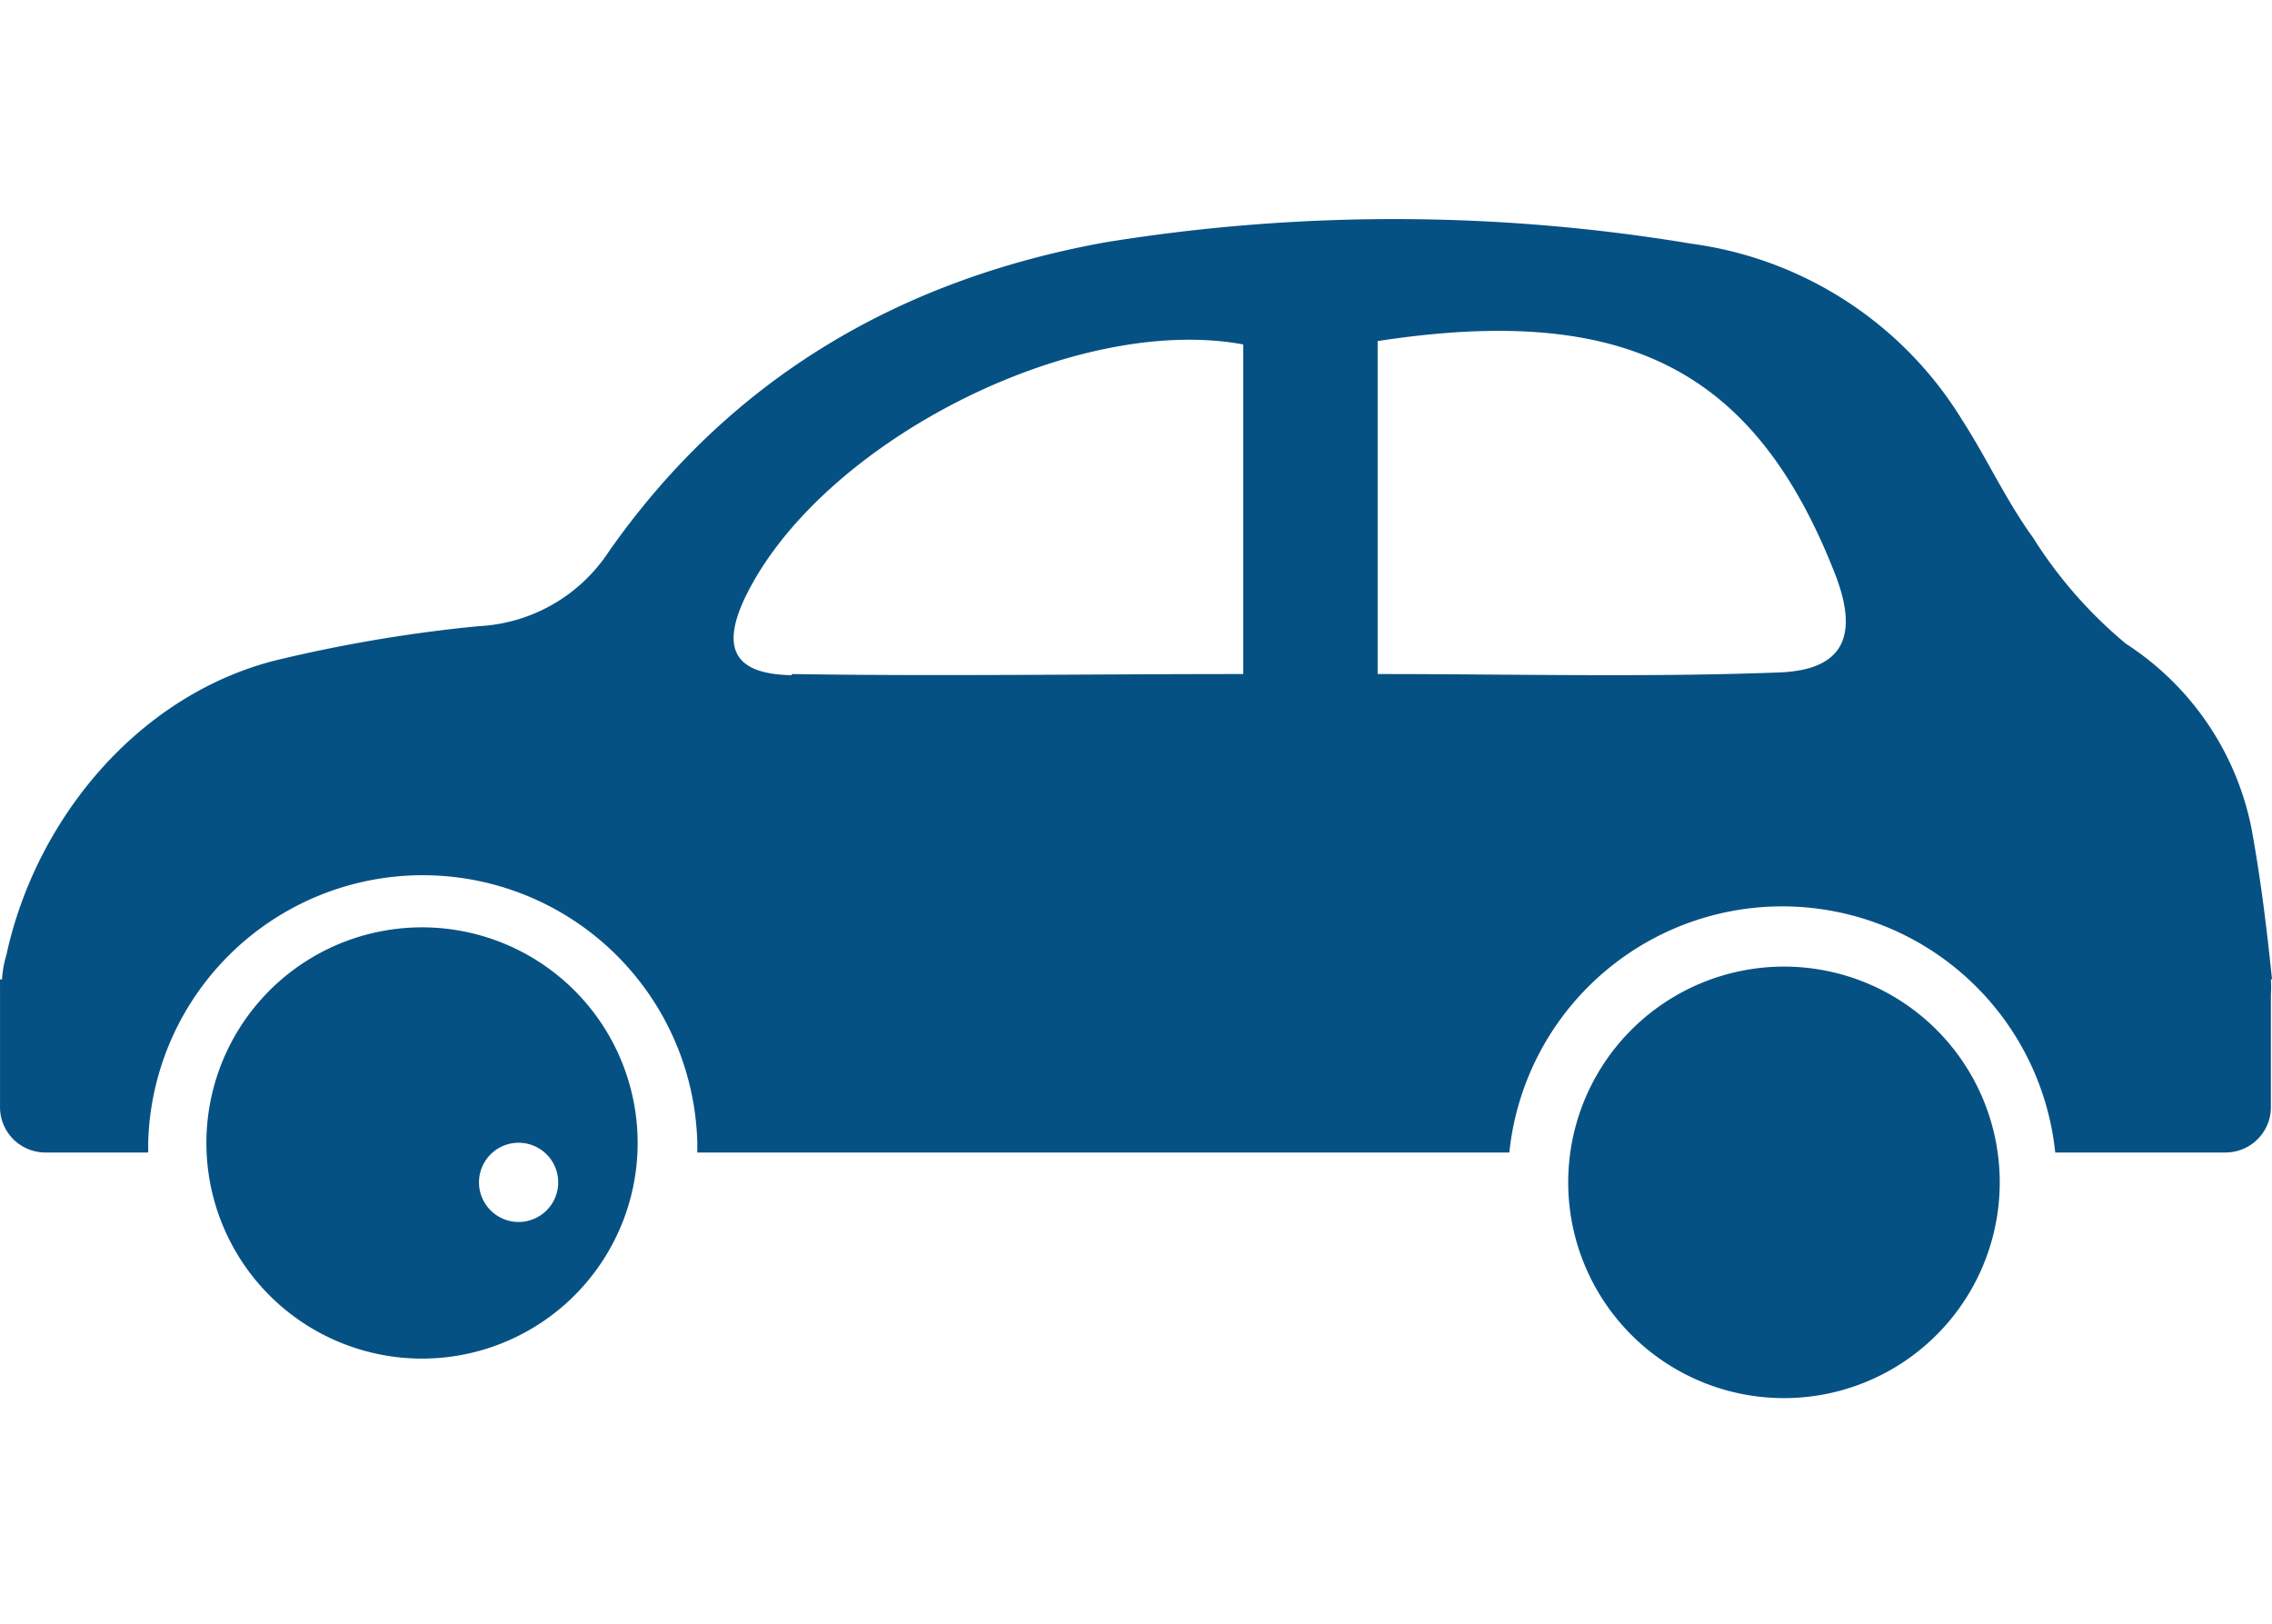 <svg data-name="Group 66" xmlns="http://www.w3.org/2000/svg" width="97.928" height="70" viewBox="0 0 97.928 70">
    <path data-name="Rectangle 603" transform="translate(13.963)" style="fill:none" d="M0 0h70v70H0z"/>
    <path data-name="Path 73" d="M70.09 167.543v-.078a4.67 4.67 0 0 1 .186-.978c1.272-5.871 5.685-11.173 11.555-12.68a63.05 63.05 0 0 1 8.806-1.487 7.132 7.132 0 0 0 5.586-3.189c5.215-7.455 12.494-11.74 21.418-13.355a77.876 77.876 0 0 1 25.261.059 16.211 16.211 0 0 1 11.671 7.6c1.067 1.654 1.9 3.483 3.053 5.068a19.239 19.239 0 0 0 4.011 4.579 12.346 12.346 0 0 1 5.4 7.925c.4 2.162.665 4.344.891 6.535h-.049a4.925 4.925 0 0 1 0 .665v4.893a1.956 1.956 0 0 1-1.957 1.907h-7.338a11.828 11.828 0 0 0-23.53 0h-35v-.44a11.838 11.838 0 0 0-23.667 0v.44h-4.428A1.956 1.956 0 0 1 70 173.1v-5.3a2.26 2.26 0 0 1 0-.255zm59.289-13.159c5.871 0 11.584.147 17.288-.068 2.808-.1 3.463-1.585 2.426-4.246-3.444-8.8-9-11.682-19.714-10.038zm-25.252 0c6.369.1 12.719 0 19.459 0v-14.206c-7.347-1.36-18.374 4.3-21.524 11.016-.959 2.1-.4 3.2 2.064 3.239z" transform="translate(-69.999 -125.331)" style="fill:#065184"/>
    <path data-name="Path 74" d="M146.413 319.2a9.3 9.3 0 1 1-6.581 2.7 9.307 9.307 0 0 1 6.581-2.7zm0 13.433a1.708 1.708 0 1 1 0-.04z" transform="translate(-69.491 -277.537)" style="fill:#065184"/>
    <path data-name="Path 75" d="M473.089 318.707a9.294 9.294 0 1 1 2.719 6.578 9.3 9.3 0 0 1-2.719-6.578zm13.433 0a1.707 1.707 0 1 0 .048 0z" transform="translate(-464.193 -269.451)" style="fill:#065184"/>
</svg>
